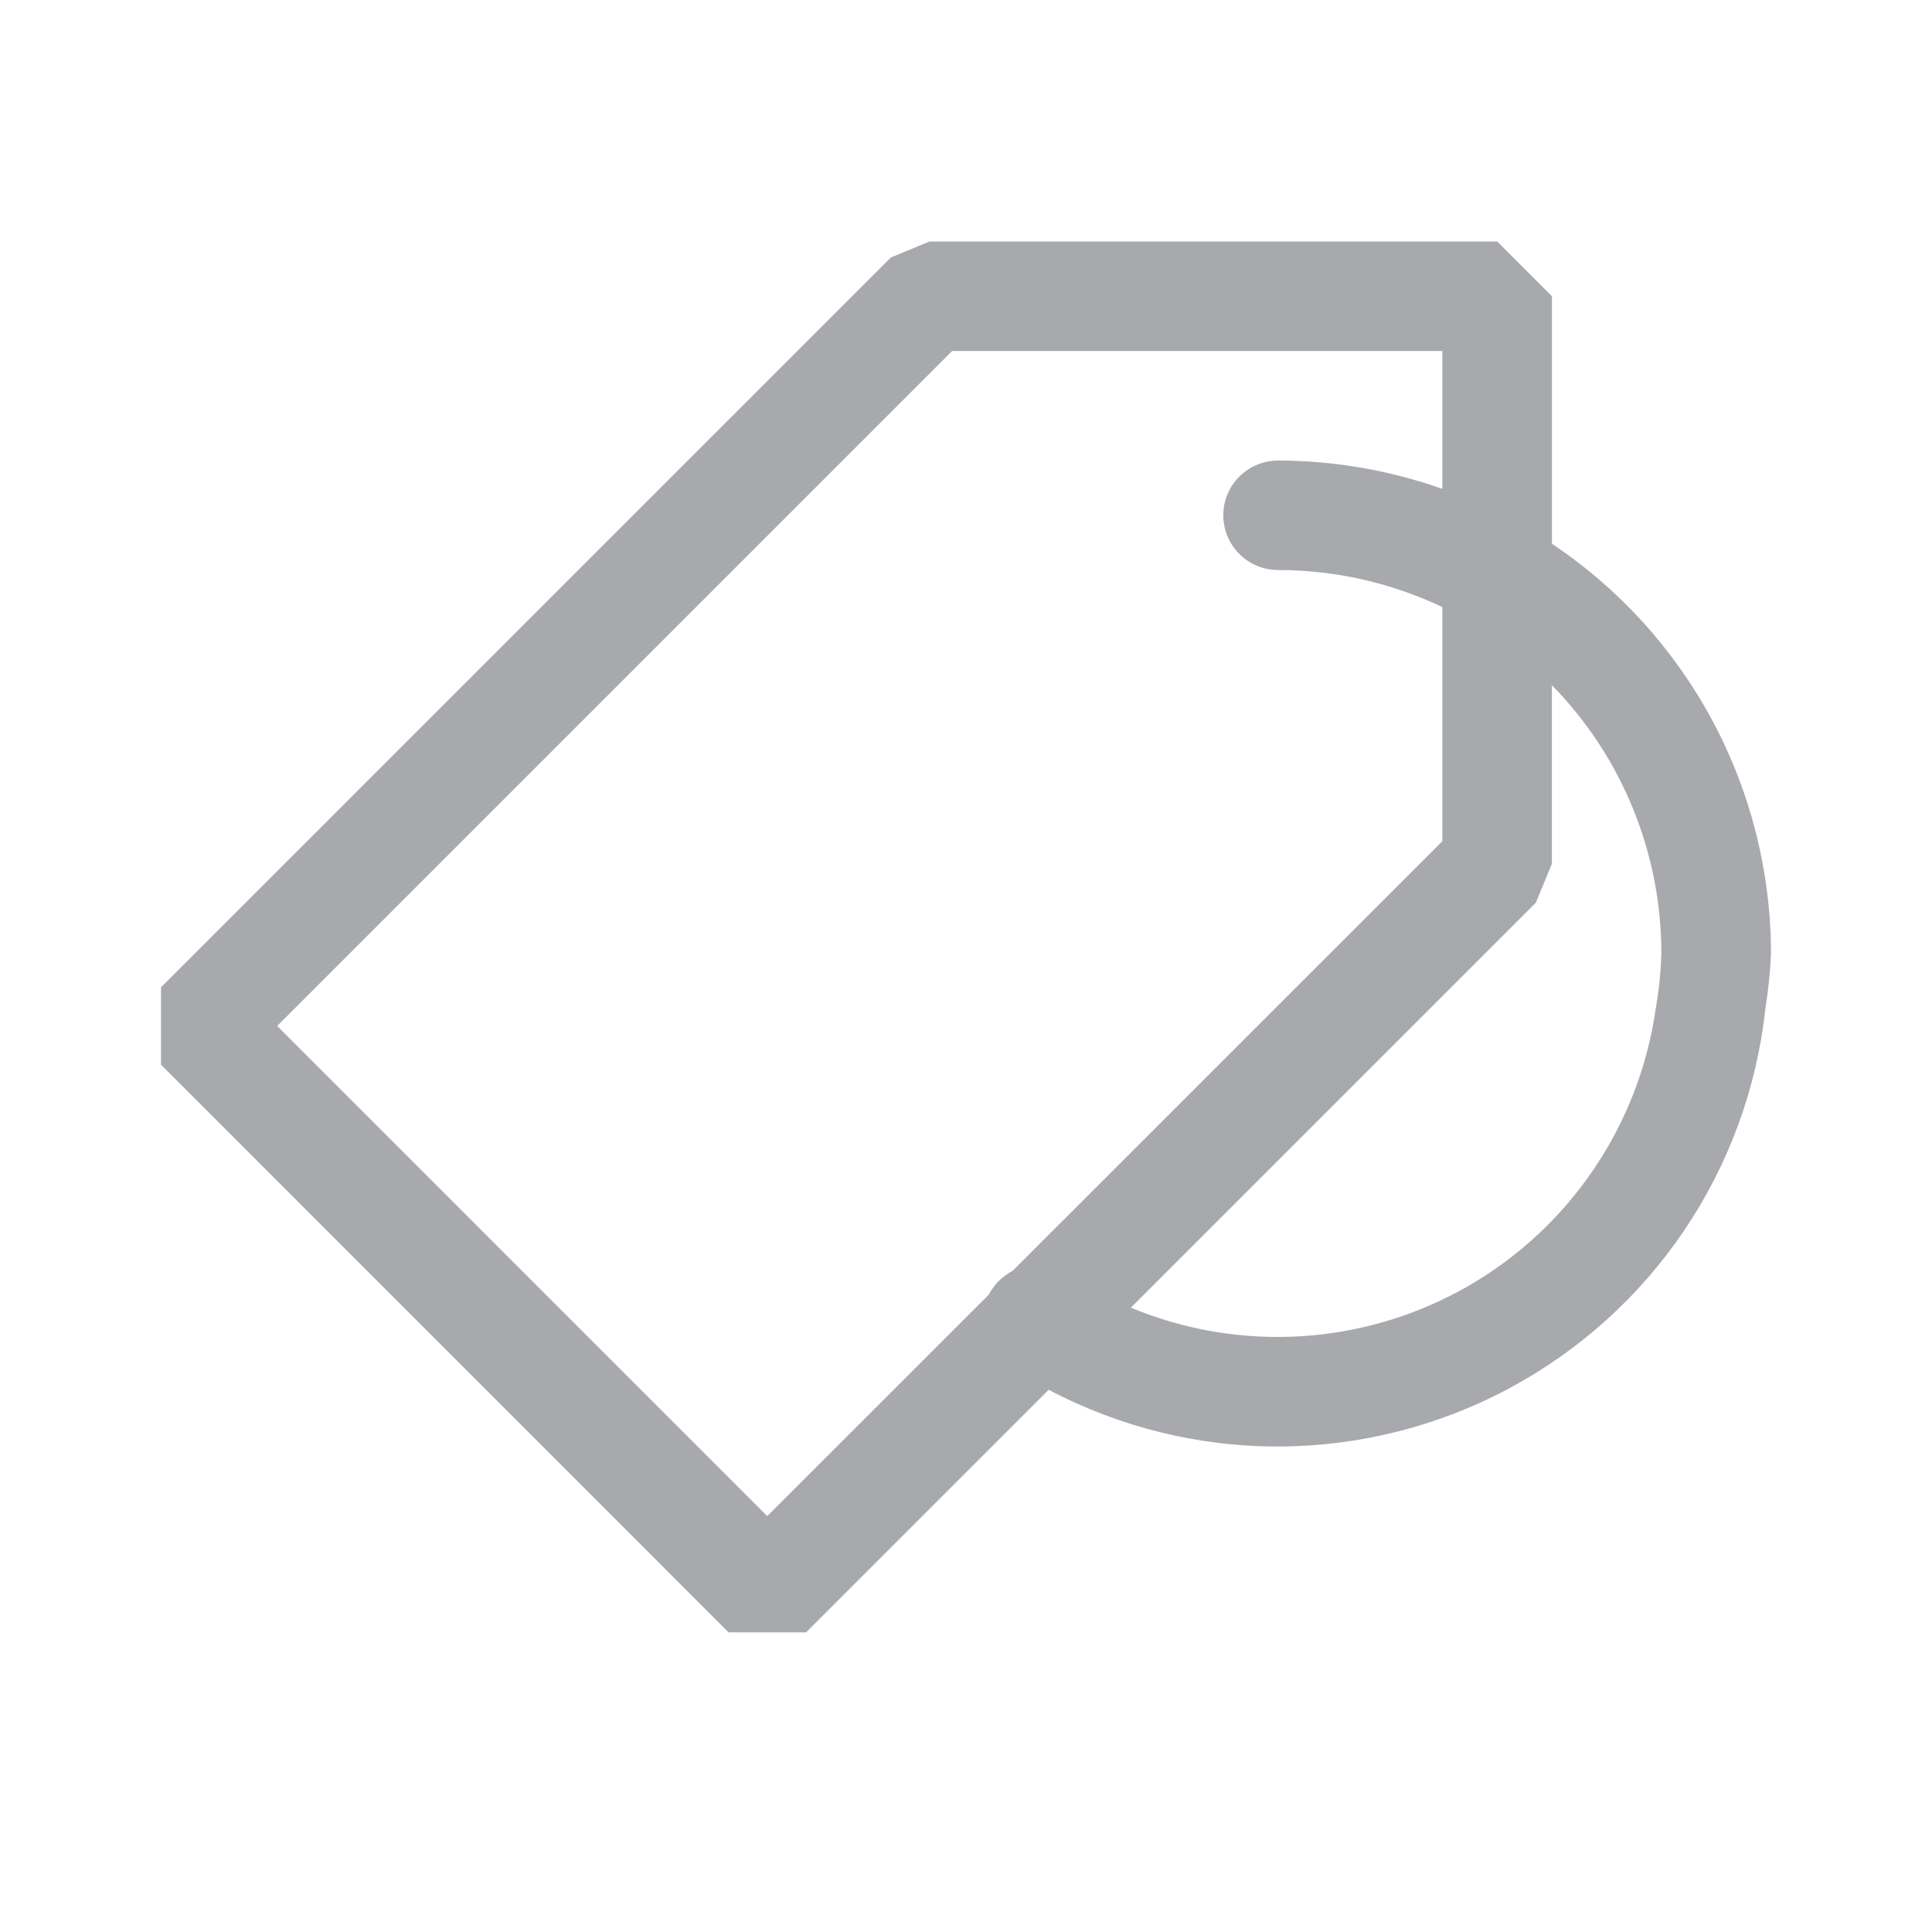 <svg width="24" height="24" viewBox="0 0 24 24" fill="none" xmlns="http://www.w3.org/2000/svg">
<path fill-rule="evenodd" clip-rule="evenodd" d="M18.598 3H11.546L11.066 3.199L2 12.265V13.226L9.051 20.278H10.013L13.027 17.264C13.907 17.729 14.887 17.971 15.882 17.969C16.877 17.967 17.857 17.721 18.735 17.253C19.613 16.786 20.364 16.11 20.921 15.286C21.478 14.461 21.825 13.513 21.931 12.523C21.967 12.297 21.991 12.072 22 11.843C21.999 10.837 21.75 9.846 21.276 8.959C20.801 8.071 20.116 7.314 19.279 6.755V3.68L18.599 3H18.598ZM17.917 6.073C17.262 5.841 16.572 5.722 15.877 5.721C15.696 5.721 15.523 5.793 15.396 5.92C15.268 6.048 15.196 6.221 15.196 6.401C15.196 6.582 15.268 6.755 15.396 6.882C15.523 7.01 15.696 7.081 15.877 7.081C16.582 7.081 17.28 7.239 17.917 7.541V10.45L12.578 15.788C12.451 15.854 12.348 15.957 12.282 16.084L9.531 18.834L3.443 12.745L11.828 4.36H17.917V6.073ZM19.278 8.511C20.15 9.401 20.638 10.597 20.638 11.843C20.632 12.071 20.608 12.298 20.569 12.523C20.468 13.241 20.204 13.926 19.797 14.526C19.391 15.126 18.852 15.625 18.222 15.985C17.592 16.344 16.889 16.554 16.165 16.599C15.442 16.644 14.717 16.523 14.048 16.244L19.079 11.213L19.278 10.731V8.511Z" fill="#A7A9AC"/>
</svg>
